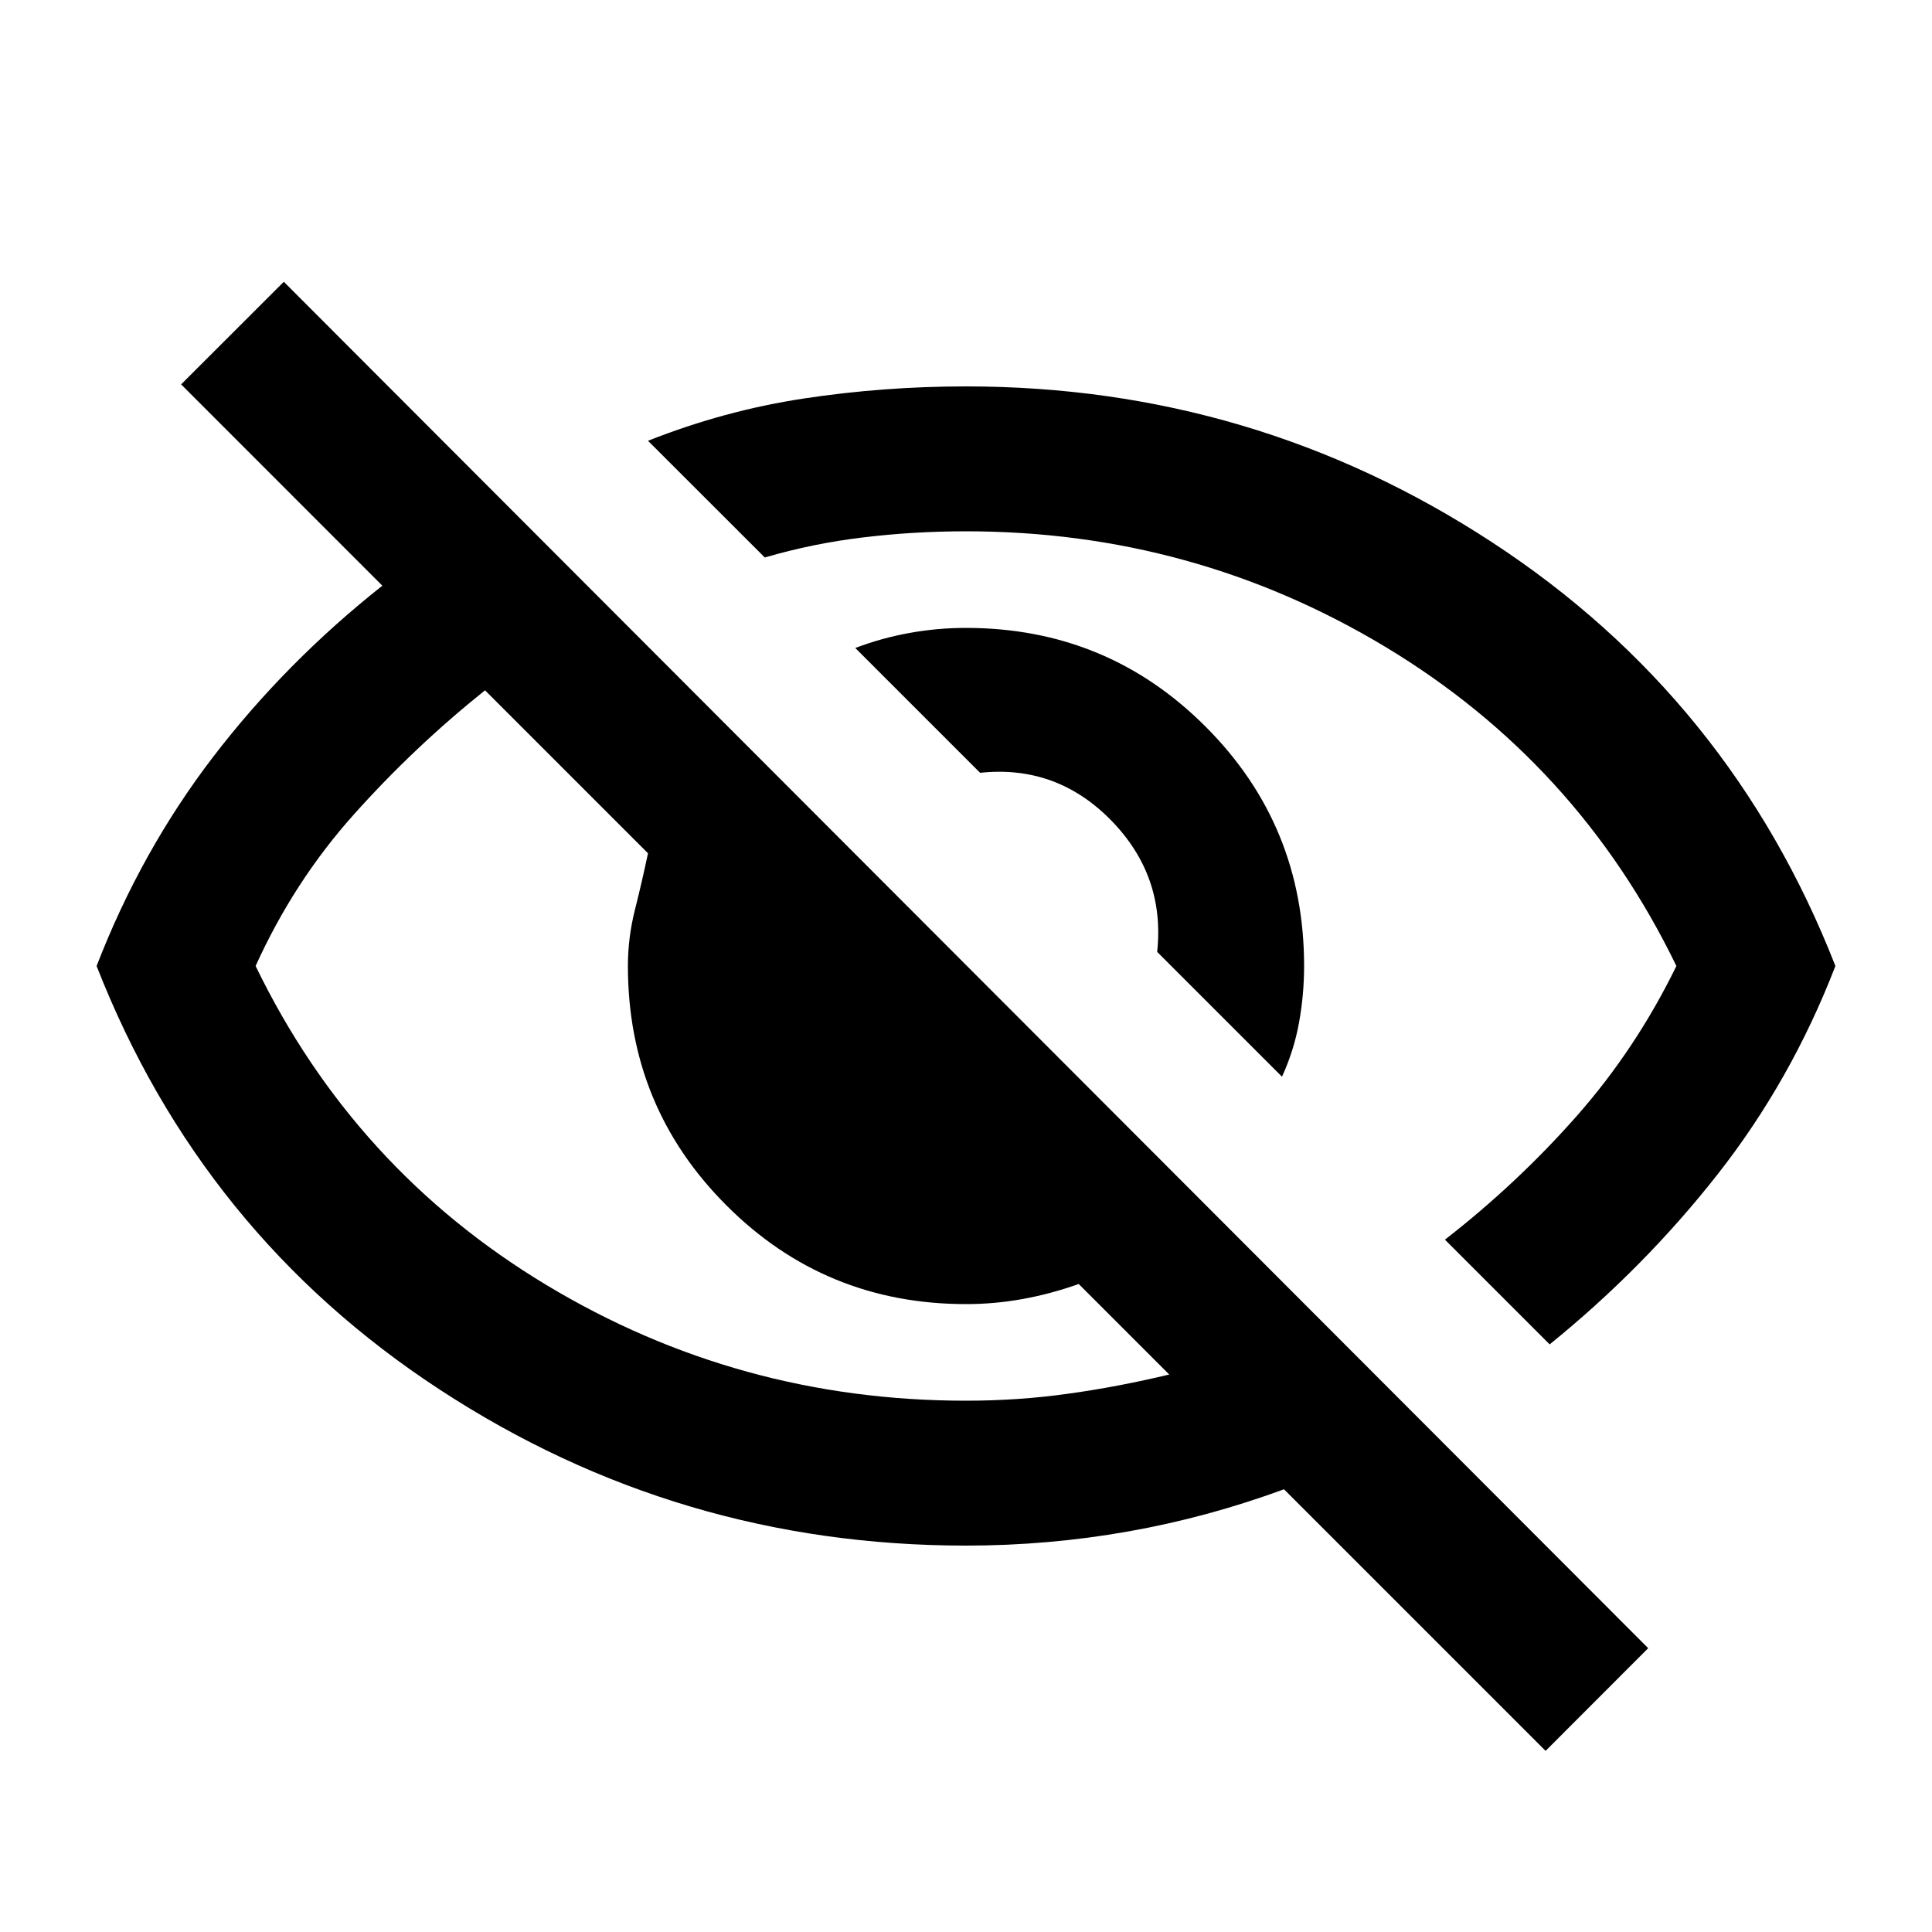 <svg width="20" height="20" viewBox="0 0 20 20" fill="none" xmlns="http://www.w3.org/2000/svg">
<path d="M13.271 11.146L11.979 9.854C12.035 9.326 11.875 8.872 11.5 8.49C11.125 8.108 10.674 7.944 10.146 8L8.854 6.708C9.035 6.639 9.222 6.587 9.417 6.552C9.611 6.517 9.806 6.5 10 6.5C10.972 6.5 11.799 6.84 12.479 7.521C13.16 8.201 13.5 9.028 13.5 10C13.5 10.194 13.483 10.389 13.448 10.583C13.413 10.778 13.354 10.965 13.271 11.146ZM16.042 13.917L14.958 12.833C15.458 12.444 15.913 12.017 16.323 11.552C16.733 11.087 17.076 10.569 17.354 10C16.674 8.597 15.67 7.497 14.344 6.698C13.017 5.899 11.569 5.5 10 5.5C9.639 5.5 9.285 5.521 8.938 5.563C8.59 5.604 8.25 5.674 7.917 5.771L6.708 4.563C7.236 4.354 7.774 4.208 8.323 4.125C8.872 4.042 9.431 4 10 4C11.986 4 13.802 4.538 15.448 5.615C17.094 6.691 18.278 8.153 19 10C18.694 10.792 18.288 11.51 17.781 12.156C17.274 12.802 16.694 13.389 16.042 13.917ZM16 18.125L13.292 15.417C12.764 15.611 12.226 15.757 11.677 15.854C11.129 15.951 10.569 16 10 16C8.014 16 6.198 15.462 4.552 14.385C2.906 13.309 1.722 11.847 1 10C1.306 9.208 1.708 8.486 2.208 7.833C2.708 7.181 3.292 6.59 3.958 6.063L1.875 3.979L2.938 2.917L17.062 17.062L16 18.125ZM5.021 7.146C4.535 7.535 4.083 7.962 3.667 8.427C3.25 8.892 2.91 9.417 2.646 10C3.326 11.403 4.33 12.504 5.656 13.302C6.983 14.101 8.431 14.5 10 14.5C10.361 14.5 10.715 14.476 11.062 14.427C11.41 14.379 11.757 14.312 12.104 14.229L11.167 13.292C10.972 13.361 10.778 13.413 10.583 13.448C10.389 13.483 10.194 13.5 10 13.5C9.028 13.5 8.201 13.16 7.521 12.479C6.84 11.799 6.5 10.972 6.5 10C6.5 9.806 6.524 9.611 6.573 9.417C6.622 9.222 6.667 9.028 6.708 8.833L5.021 7.146Z" fill="black"/>
</svg>
